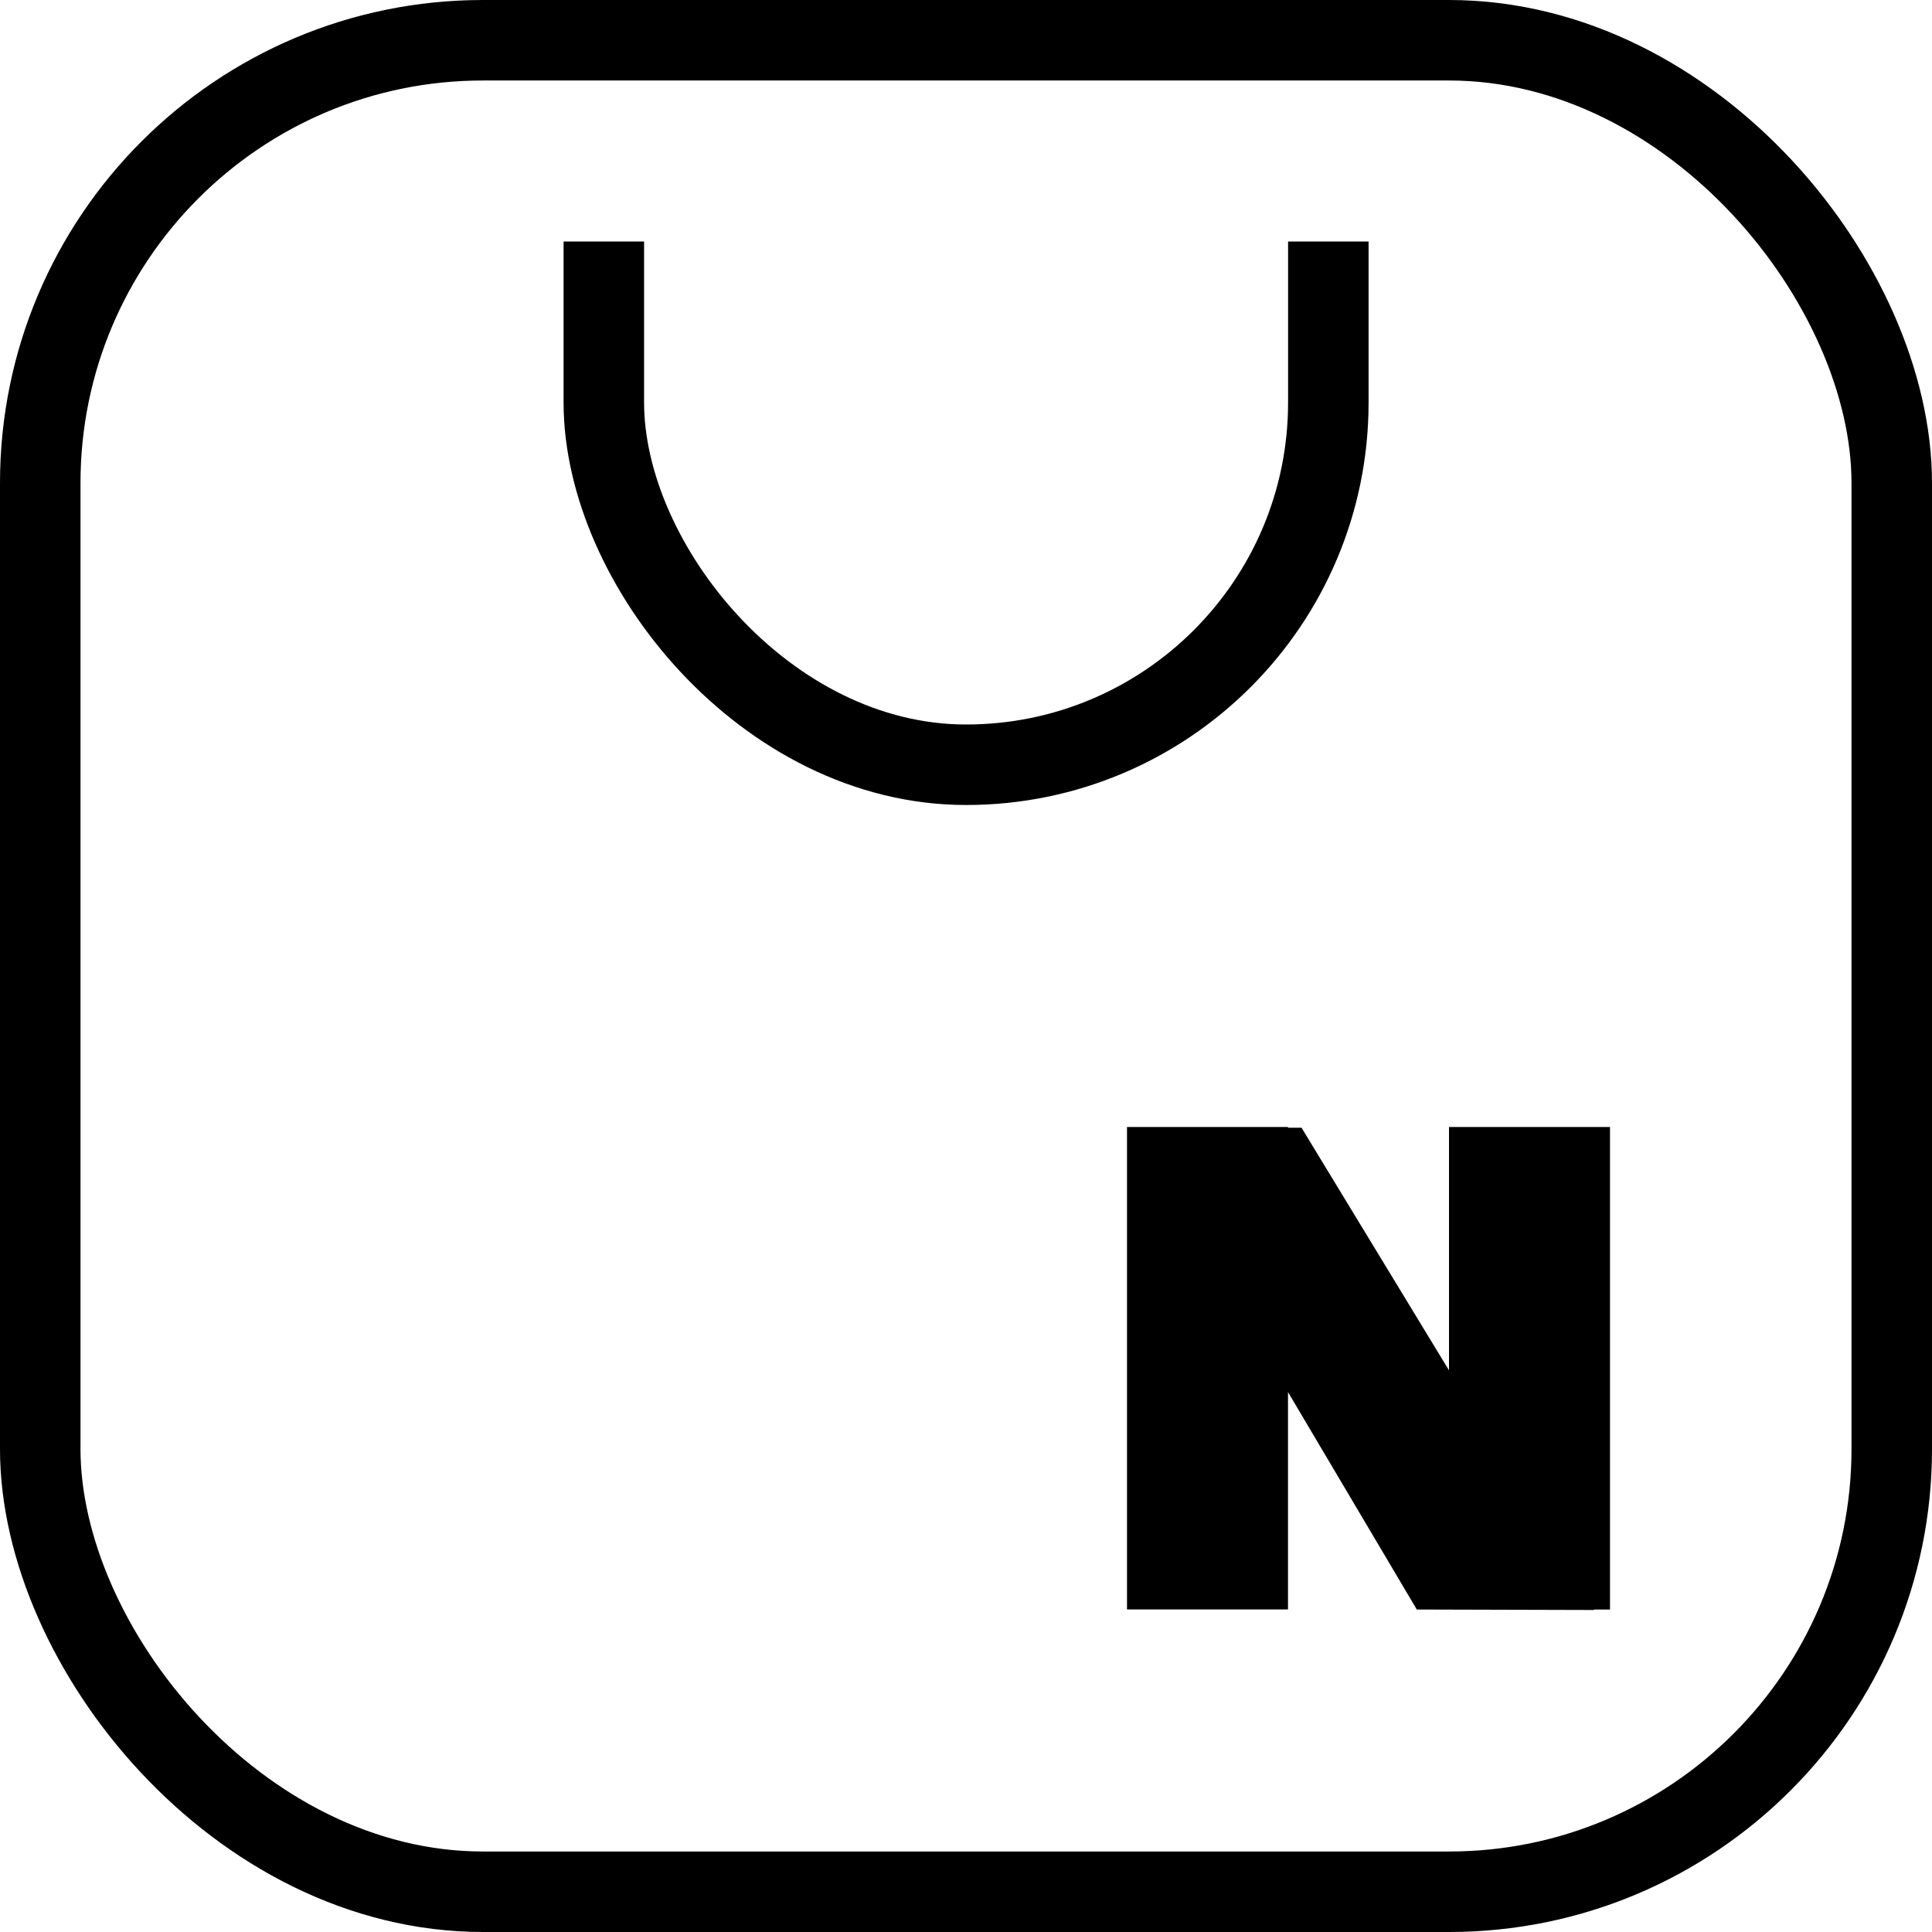 <?xml version="1.0" encoding="UTF-8"?> <svg xmlns="http://www.w3.org/2000/svg" xmlns:xlink="http://www.w3.org/1999/xlink" width="24" height="24" viewBox="0 0 24 24"><defs><clipPath id="clip-path"><rect id="사각형_75" data-name="사각형 75" width="12" height="7" transform="translate(0.354 0.538)"></rect></clipPath></defs><g id="그룹_141" data-name="그룹 141" transform="translate(-1679 -52)"><g id="그룹_140" data-name="그룹 140" transform="translate(1679.227 52.227)"><g id="사각형_2" data-name="사각형 2" transform="translate(-0.227 -0.227)" fill="none" stroke="#000" stroke-width="1"><rect width="24" height="24" rx="6" stroke="none"></rect><rect x="0.5" y="0.5" width="23" height="23" rx="5.5" fill="none"></rect></g><g id="마스크_그룹_6" data-name="마스크 그룹 6" transform="translate(5.42 2.235)" clip-path="url(#clip-path)"><g id="사각형_74" data-name="사각형 74" transform="translate(1.354 -22.462)" fill="none" stroke="#000" stroke-width="1"><rect width="10" height="30" rx="5" stroke="none"></rect><rect x="0.5" y="0.5" width="9" height="29" rx="4.5" fill="none"></rect></g></g></g><path id="합치기_2" data-name="합치기 2" d="M3.6,5.994,2,3.293v2.7H0V0H2V.009h.168L4,3.023V0H6V5.994H5.8V6Z" transform="translate(1693 66)"></path></g></svg> 